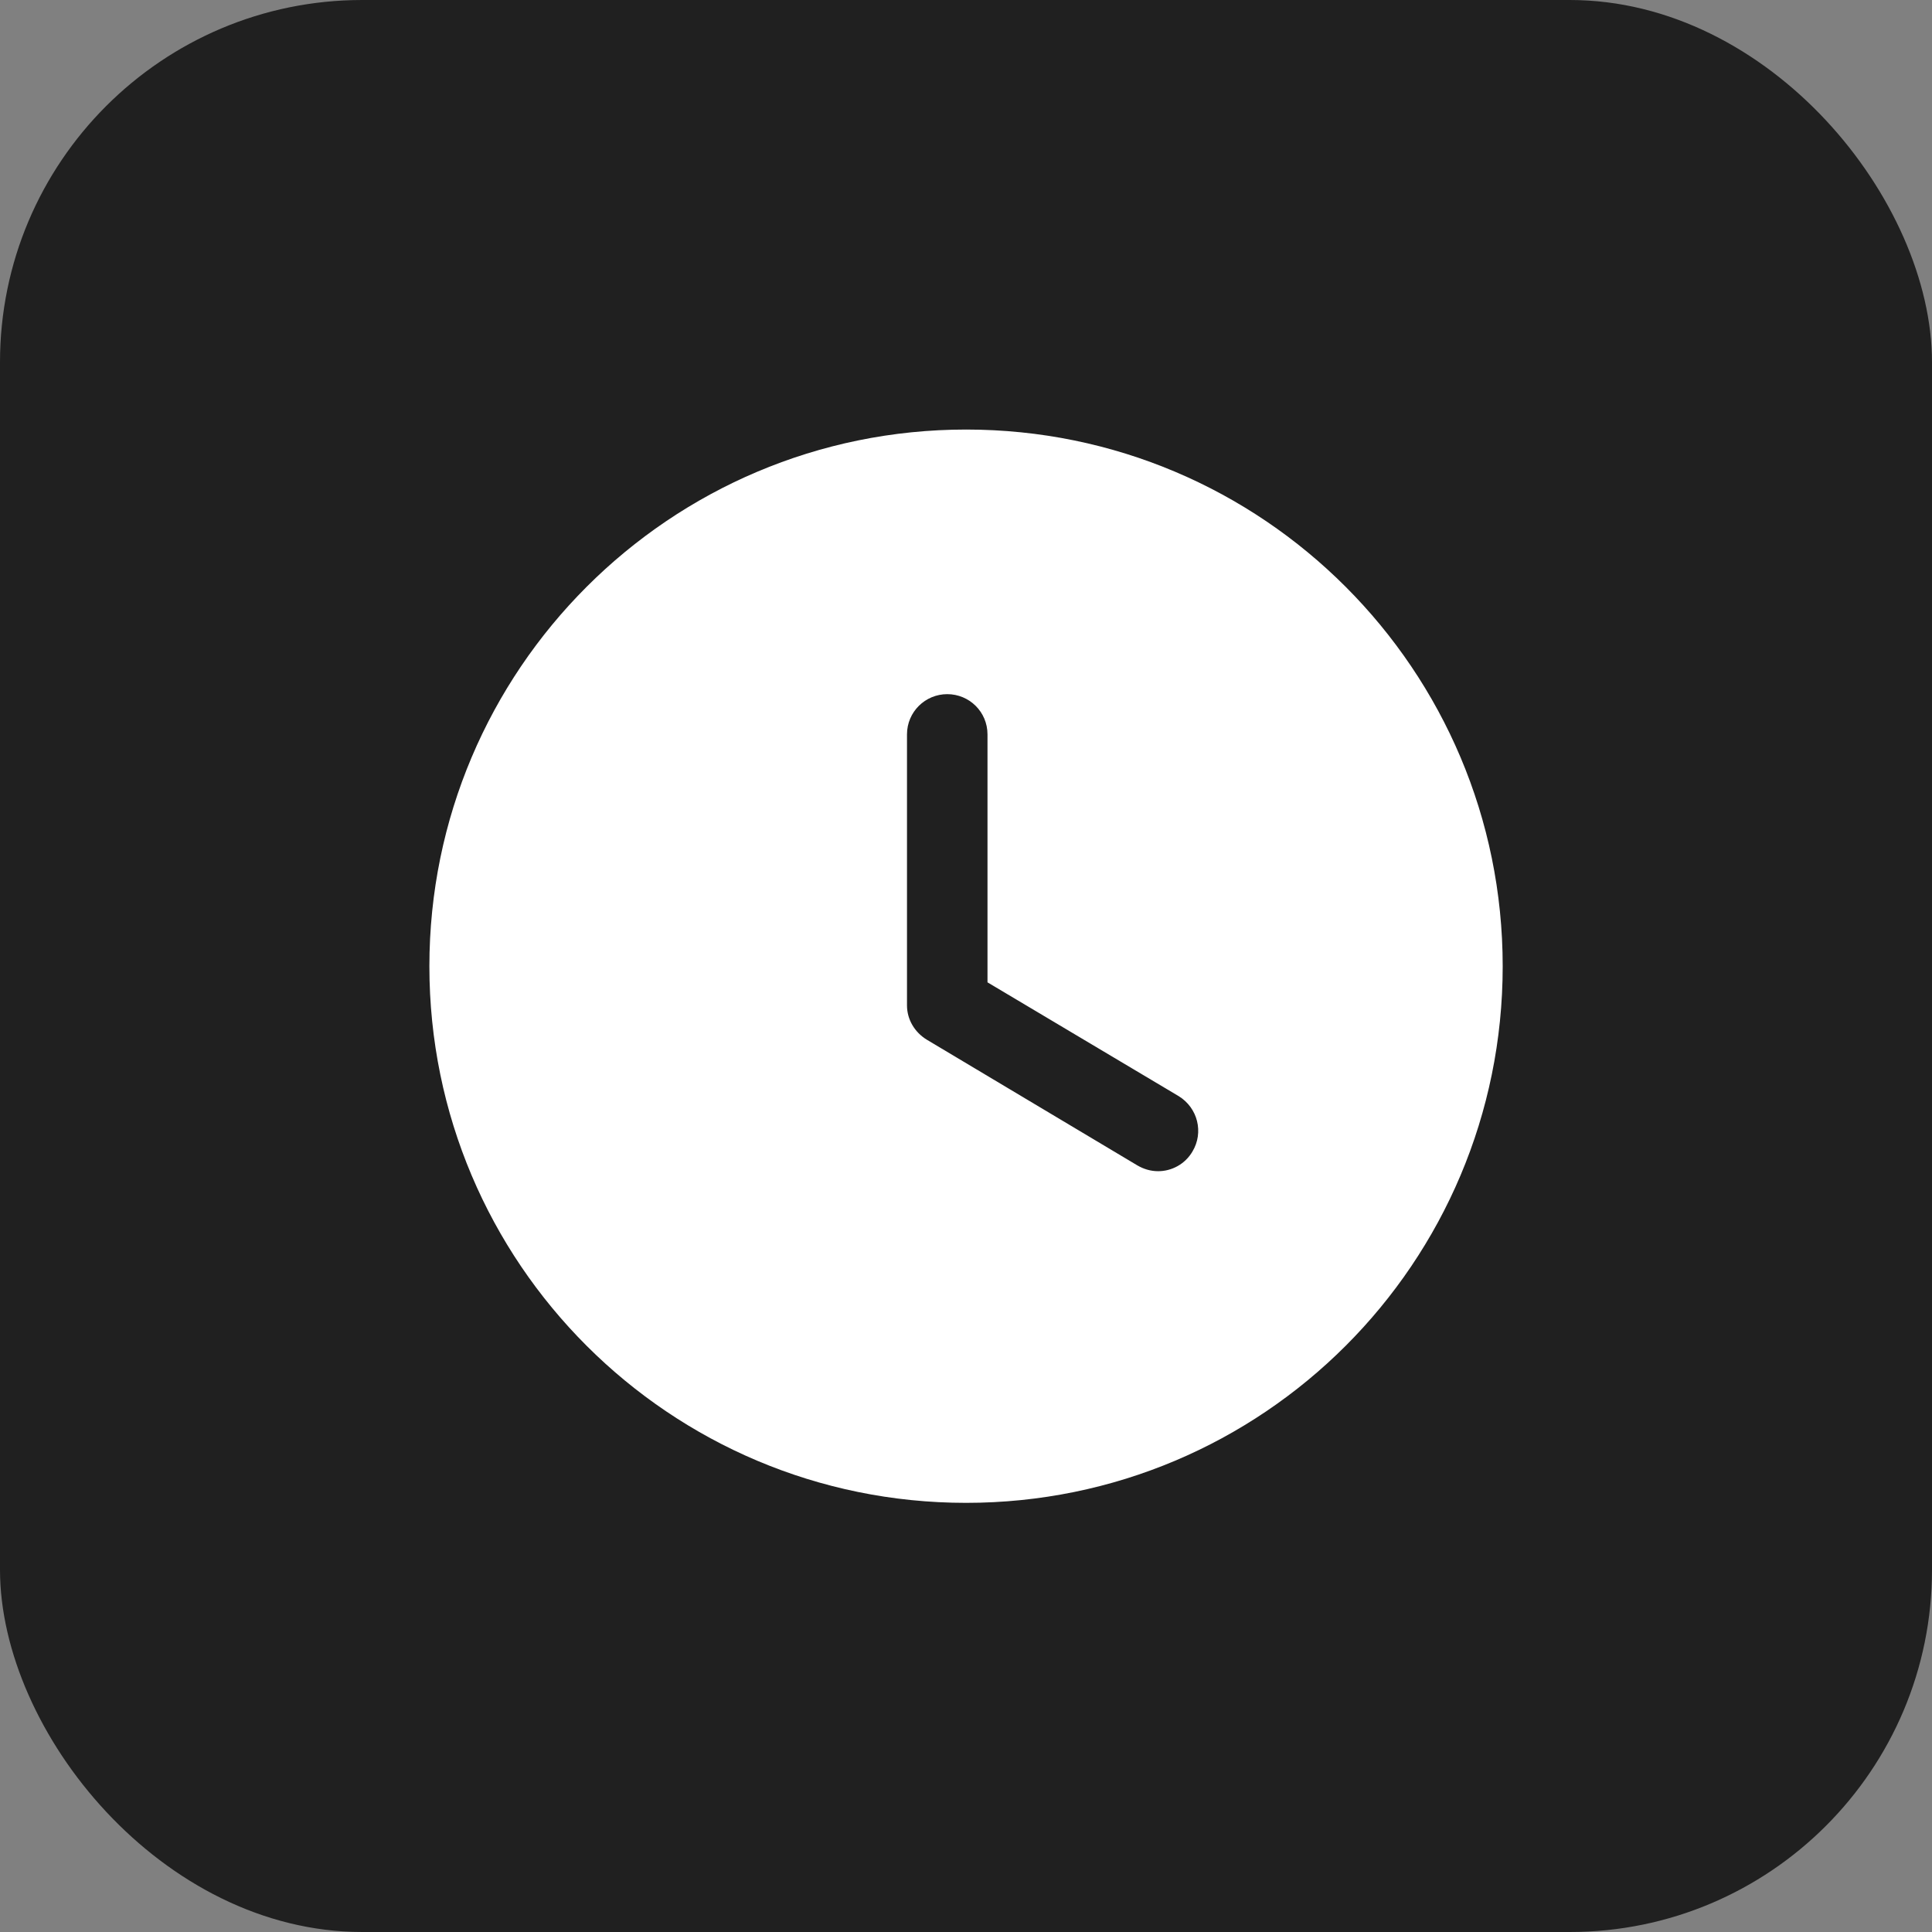 <?xml version="1.0" encoding="utf-8"?>
<svg xmlns="http://www.w3.org/2000/svg" width="24" height="24" viewBox="0 0 24 24" fill="none">
<rect x="0" y="0" width="24" height="24" fill="#808080" stroke="none"/>
<rect width="24" height="24" rx="4.5" fill="#202020"/>
<path fill-rule="evenodd" clip-rule="evenodd" d="M12.001 18.669C8.321 18.669 5.334 15.689 5.334 12.003C5.334 8.323 8.321 5.336 12.001 5.336C15.687 5.336 18.667 8.323 18.667 12.003C18.667 15.689 15.687 18.669 12.001 18.669ZM14.127 14.476C14.207 14.523 14.294 14.549 14.387 14.549C14.554 14.549 14.721 14.463 14.814 14.303C14.954 14.069 14.881 13.763 14.641 13.616L12.267 12.203V9.123C12.267 8.843 12.041 8.623 11.767 8.623C11.494 8.623 11.267 8.843 11.267 9.123V12.489C11.267 12.663 11.361 12.823 11.514 12.916L14.127 14.476Z" fill="white"/>
</svg>
